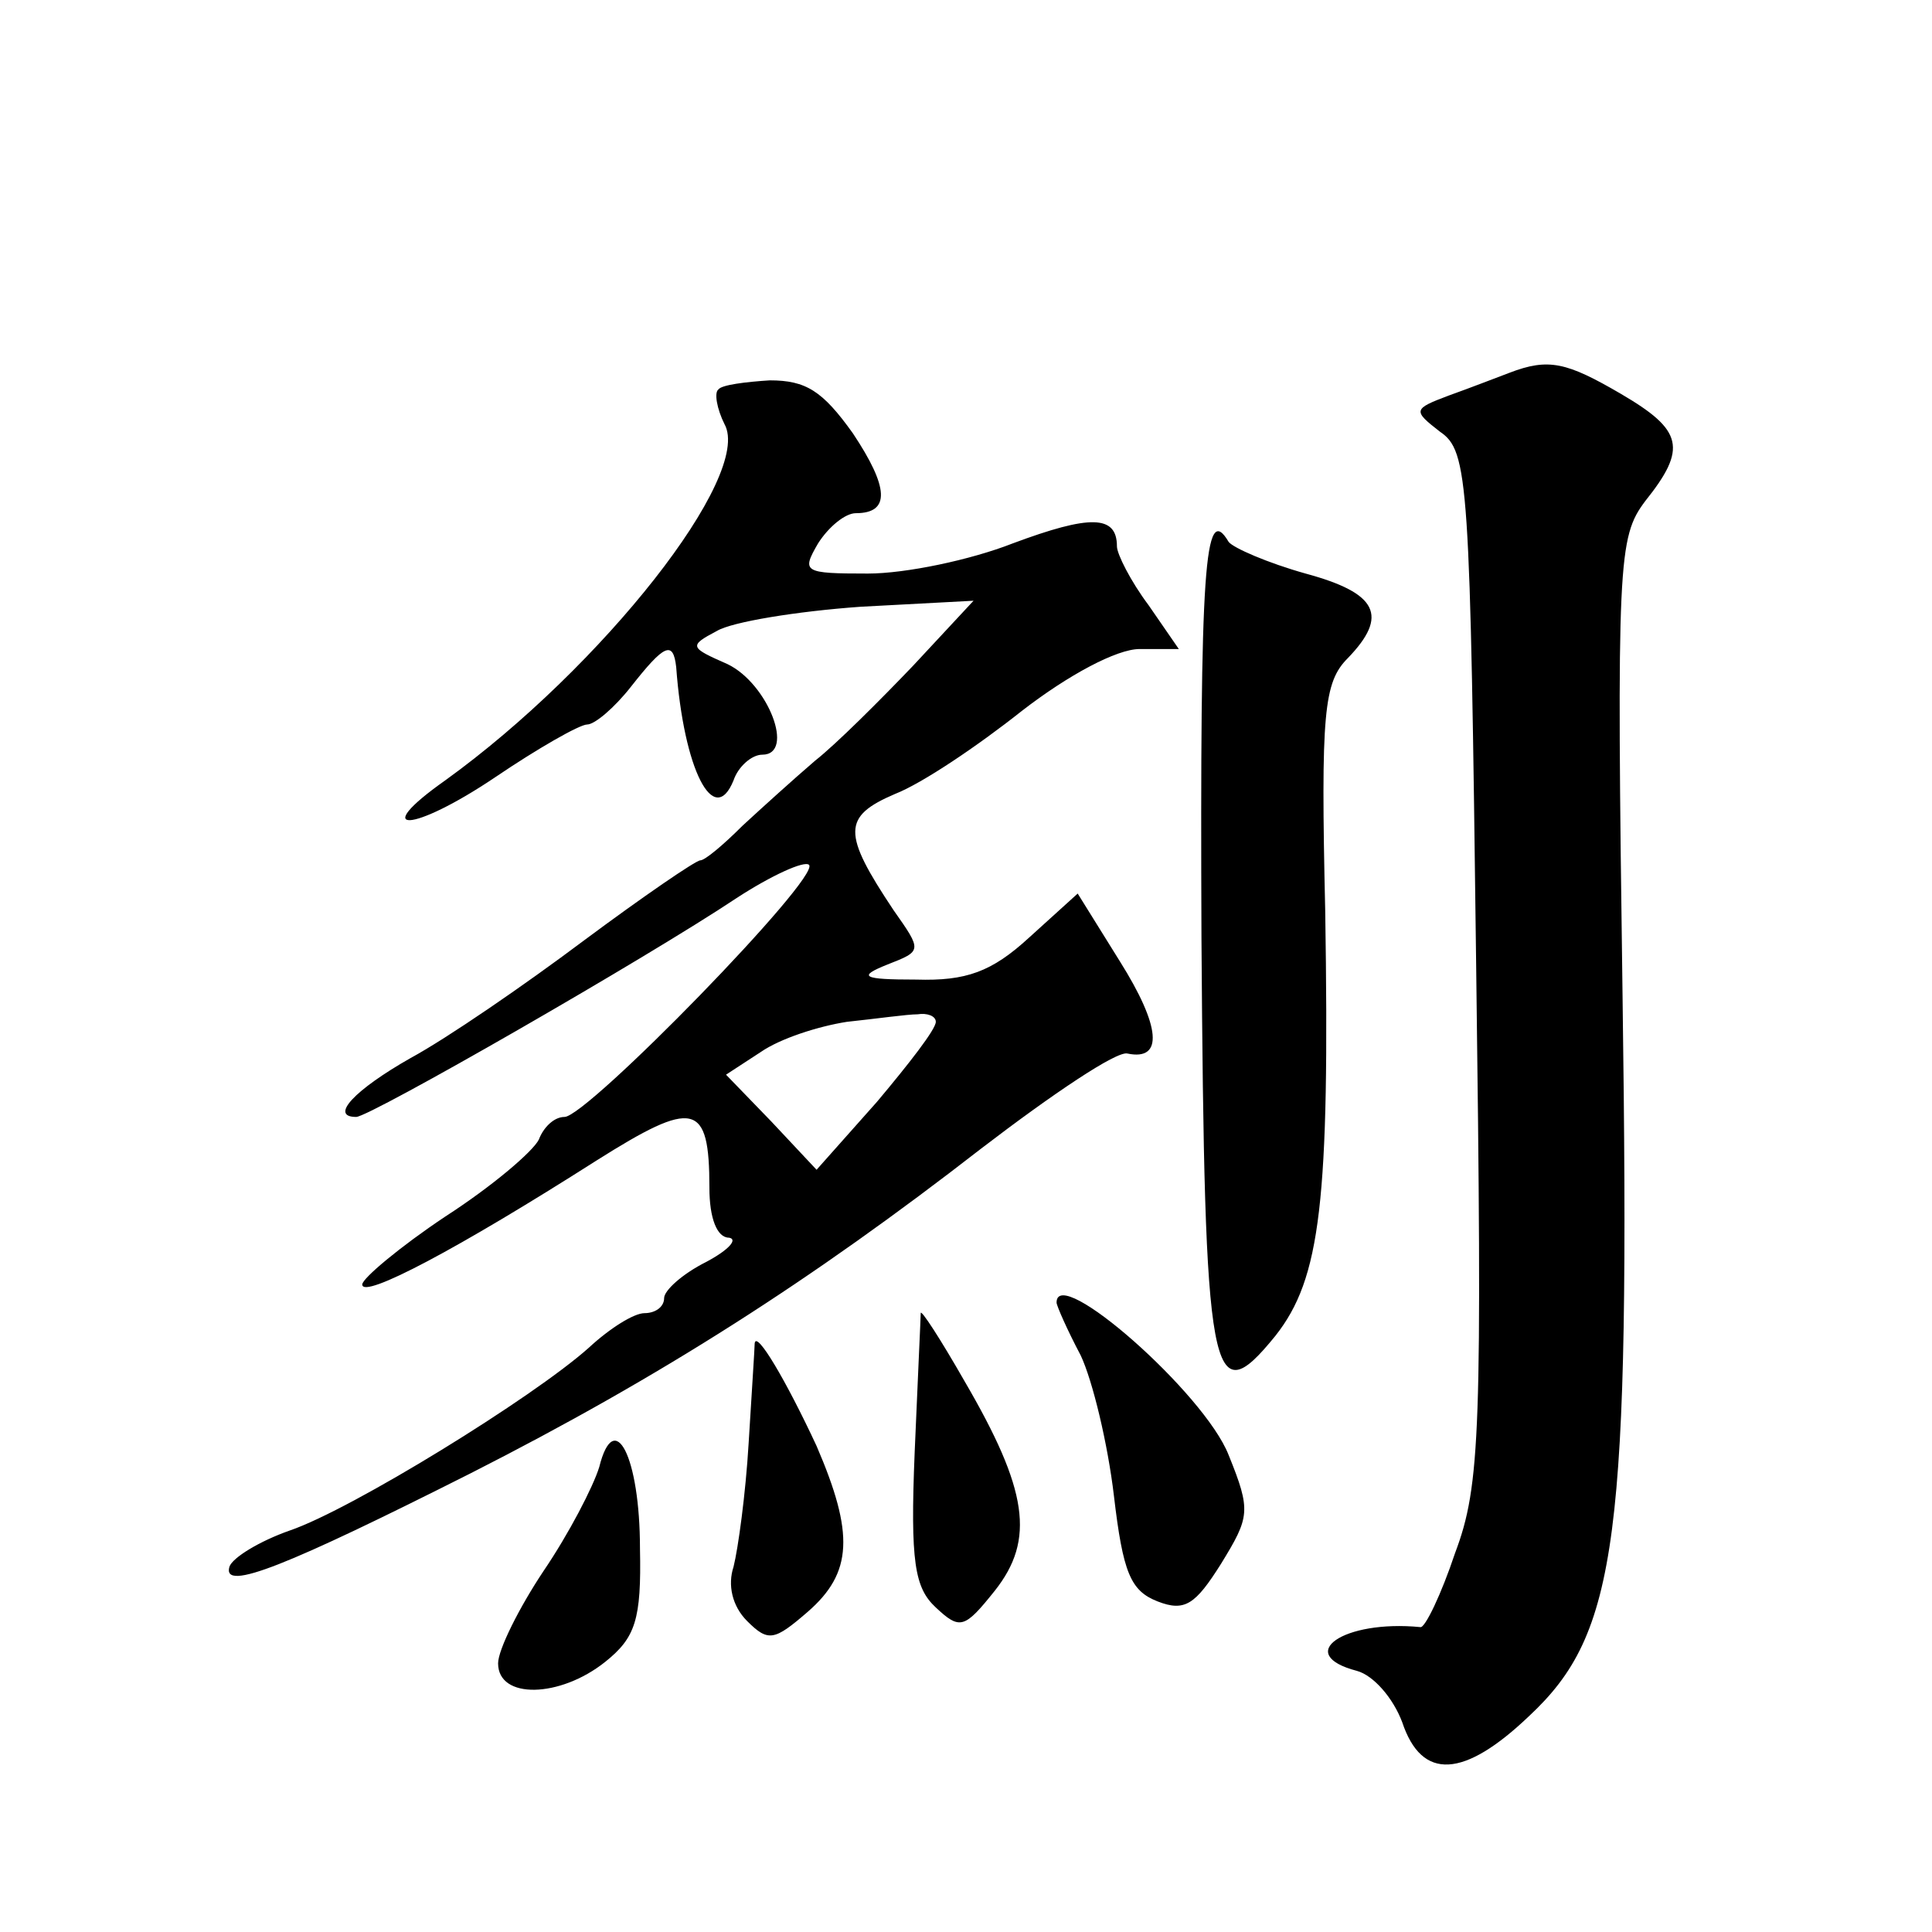 <?xml version="1.0" standalone="no"?>
<!DOCTYPE svg PUBLIC "-//W3C//DTD SVG 20010904//EN"
 "http://www.w3.org/TR/2001/REC-SVG-20010904/DTD/svg10.dtd">
<svg version="1.0" xmlns="http://www.w3.org/2000/svg"
 width="128pt" height="128pt" viewBox="0 0 128 128"
 preserveAspectRatio="xMidYMid meet">
<g transform="translate(0,128) scale(0.1,-0.1)"
fill="#0" stroke="none">
<path d="M1000 1033 c-8 -3 -26 -10 -40 -15 -24 -9 -24 -10 -6 -24 19 -13 20 -31
24 -354 4 -307 3 -344 -14 -389 -9 -27 -20 -50 -23 -49 -51 5 -84 -18 -42 -29 11
-3 24 -18 30 -34 13 -39 41 -37 84 4 59 55 67 117 62 476 -4 290 -3 305 15 329
28 35 25 47 -16 71 -36 21 -48 24 -74 14z M476 1022 c-3 -2 -1 -13 4 -23 19 -34
-81 -161 -185 -236 -51 -36 -22 -35 33 2 28 19 56 35 61 35 5 0 18 11 29 25 22
28 28 31 30 13 5 -68 25 -107 38 -75 3 9 12 17 19 17 22 0 4 47 -23 60 -25 11 -26
12 -7 22 10 6 53 13 95 16 l75 4 -40 -43 c-22 -23 -51 -52 -65 -63 -14 -12 -35
-31 -48 -43 -13 -13 -25 -23 -28 -23 -3 0 -38 -24 -77 -53 -40 -30 -91 -65 -115
-78 -37 -21 -54 -39 -36 -39 9 0 192 105 252 145 23 15 45 25 48 22 8 -8 -147 -167
-162 -167 -7 0 -14 -7 -17 -15 -4 -8 -31 -31 -62 -51 -30 -20 -55 -41 -55 -45 0
-10 64 24 155 82 65 41 75 39 75 -18 0 -20 5 -33 13 -33 6 -1 0 -8 -15 -16 -16
-8 -28 -19 -28 -24 0 -6 -6 -10 -13 -10 -7 0 -23 -10 -37 -23 -37 -33 -157 -107
-198 -121 -20 -7 -38 -18 -40 -24 -5 -17 39 1 160 62 126 64 226 128 338 215 47
36 90 65 97 63 24 -5 22 18 -5 61 l-28 45 -32 -29 c-25 -23 -42 -29 -75 -28 -36
0 -39 2 -19 10 23 9 23 9 4 36 -34 51 -34 62 1 77 18 7 55 32 84 55 31 24 63 41
78 41 l26 0 -20 29 c-12 16 -21 34 -21 39 0 21 -18 21 -69 2 -28 -11 -71 -20 -96
-20 -43 0 -44 1 -33 20 7 11 18 20 25 20 23 0 22 17 -2 53 -20 28 -31 35 -55 35
-16 -1 -32 -3 -34 -6z m144 -419 c0 -5 -18 -28 -39 -53 l-40 -45 -30 32 -30 31
23 15 c13 9 38 17 57 20 19 2 40 5 47 5 6 1 12 -1 12 -5z M796 659 c2 -295 6 -317
49 -264 30 38 36 89 33 281 -3 132 -1 152 15 168 27 28 20 43 -28 56 -25 7 -48
17 -51 21 -16 27 -19 -16 -18 -262z M700 417 c0 -2 7 -18 16 -35 8 -17 18 -59 22
-93 6 -51 11 -63 29 -70 18 -7 25 -2 42 25 19 31 20 35 5 72 -16 41 -114 127 -114
101z M610 410 c0 -3 -2 -44 -4 -92 -3 -73 0 -90 14 -103 16 -15 19 -14 39 11 27
34 22 67 -20 139 -16 28 -29 48 -29 45z M500 390 c0 -3 -2 -33 -4 -66 -2 -34 -7
-70 -10 -82 -4 -12 -1 -26 9 -36 14 -14 18 -13 40 6 30 26 31 52 6 110 -20 43 -40
77 -41 68z M397 308 c-4 -13 -20 -44 -37 -69 -16 -24 -30 -52 -30 -61 0 -24 41
-23 71 1 20 16 24 28 23 75 0 61 -17 94 -27 54z"/>
</g>
</svg>
